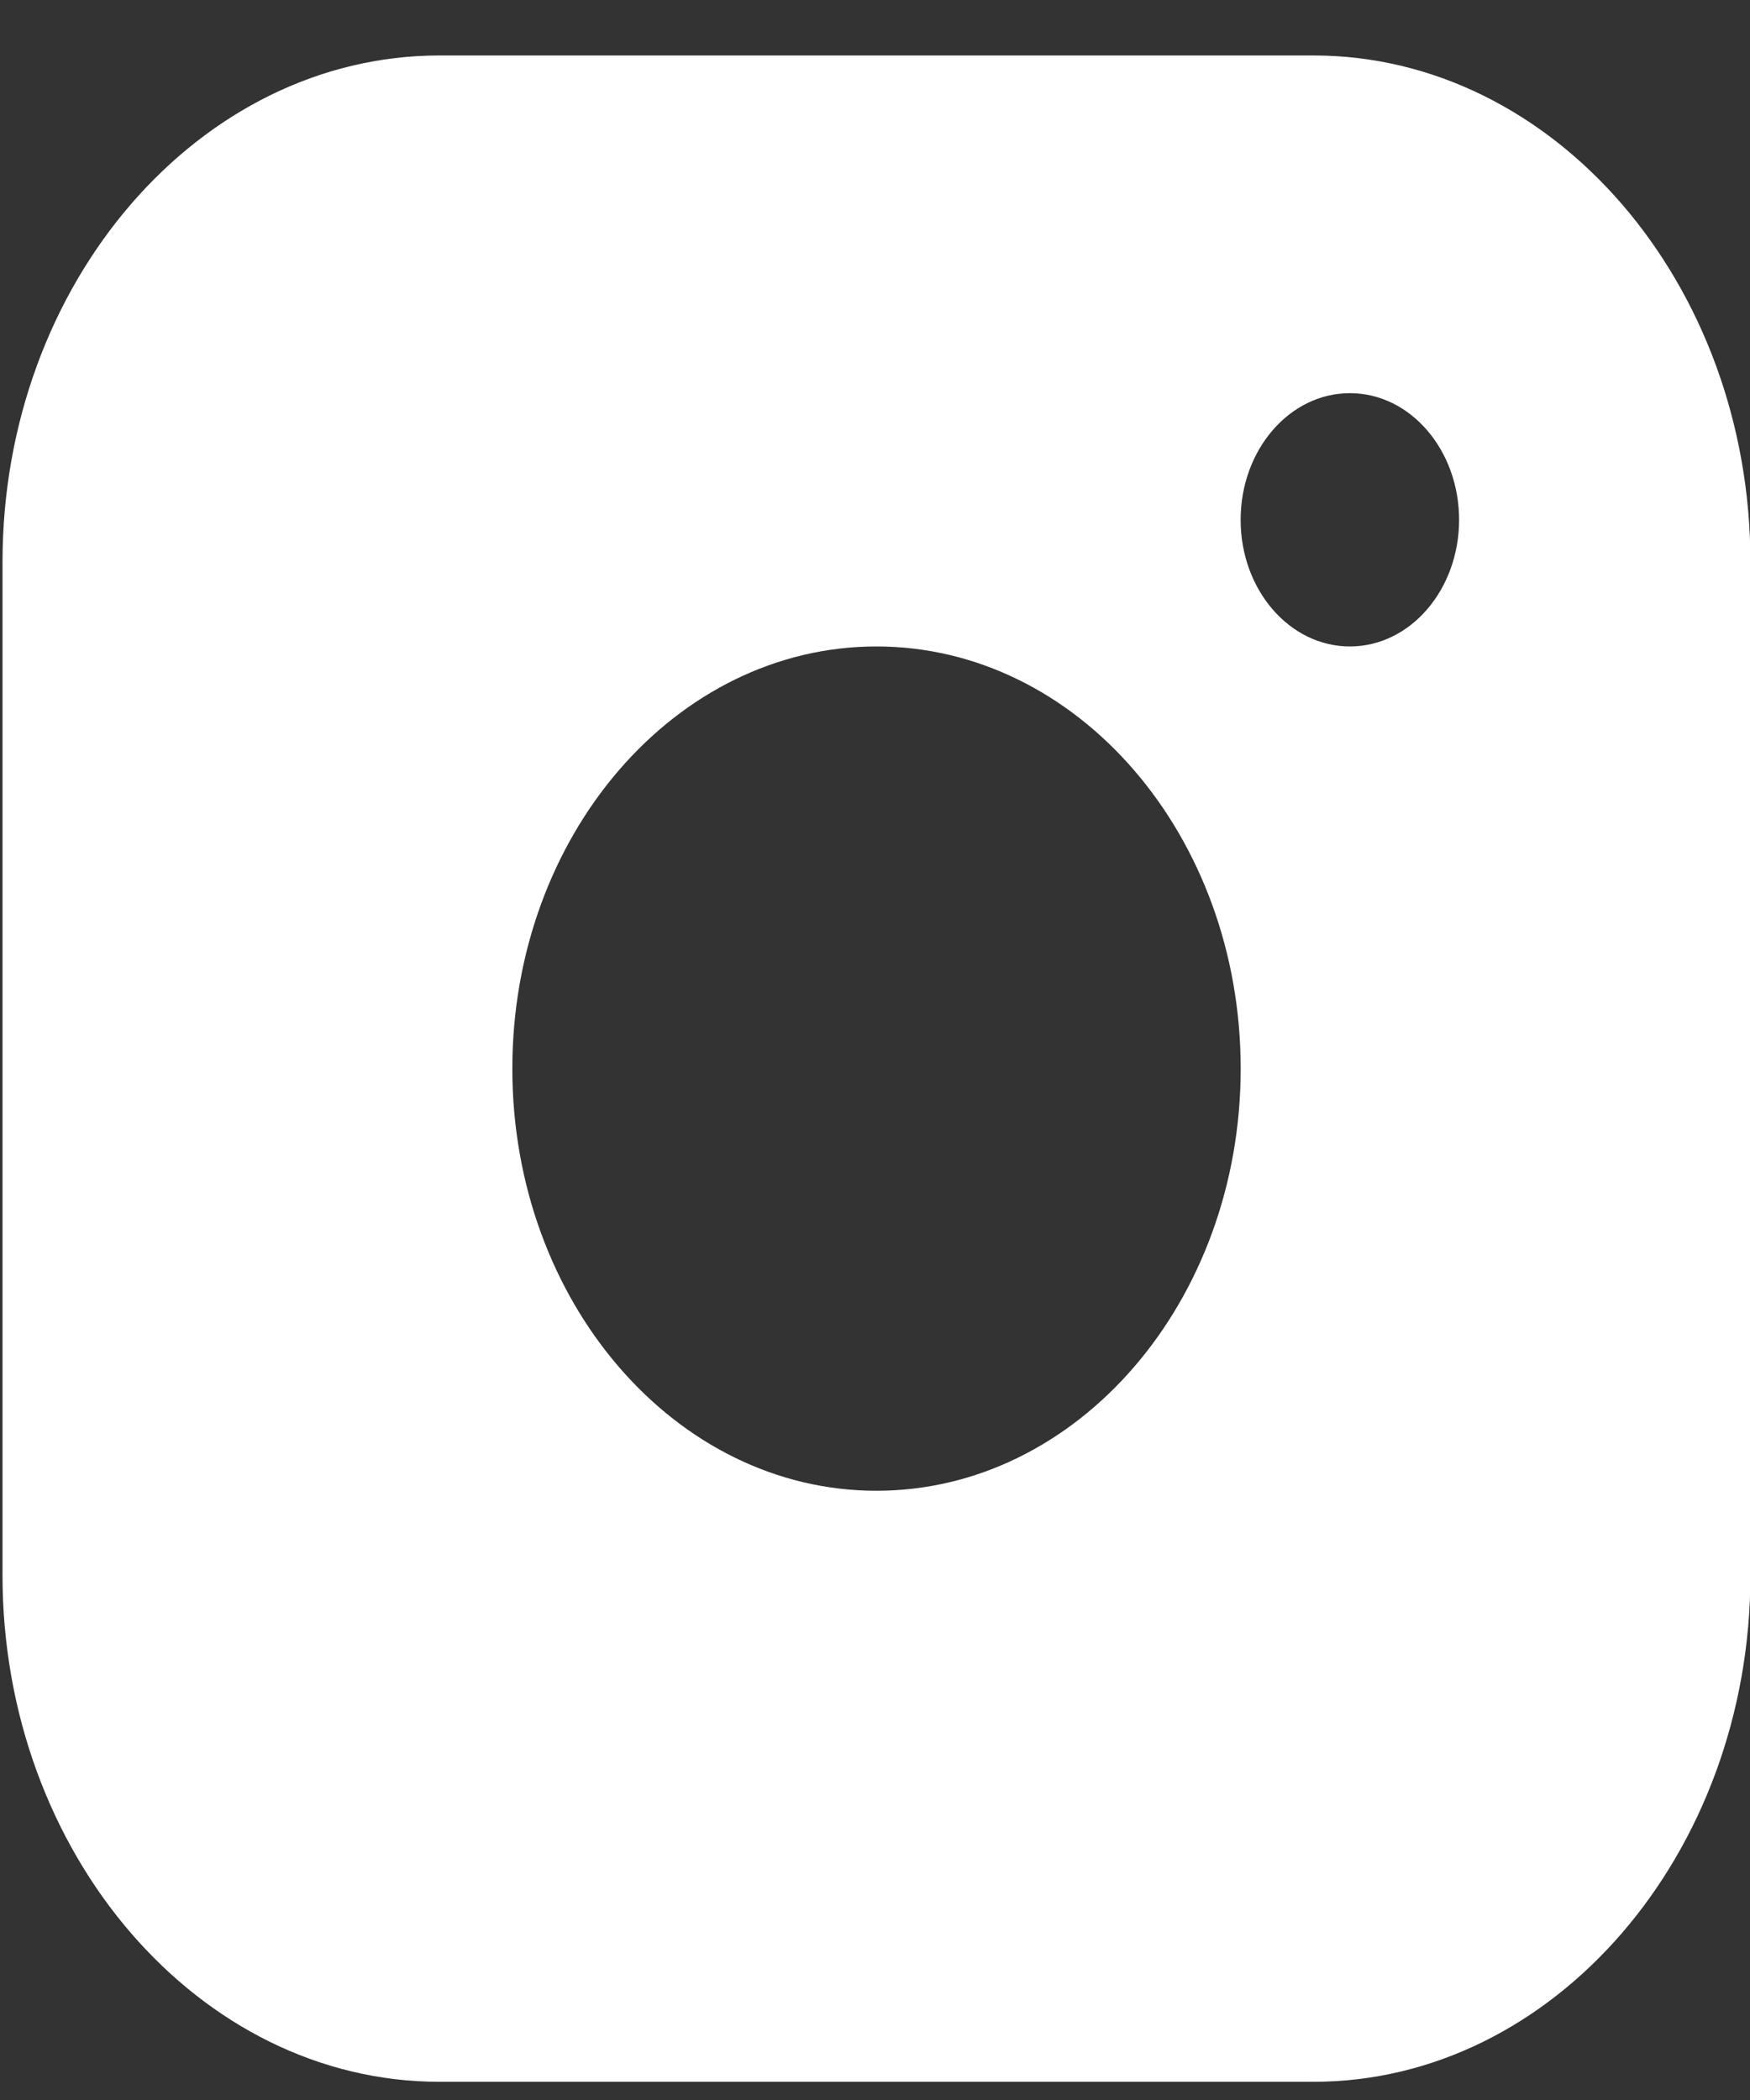 <svg width="30" height="36" viewBox="0 0 30 36" fill="none" xmlns="http://www.w3.org/2000/svg">
<rect x="0" y="0" width="30" height="36" fill="#333333" stroke="none"/>
<path d="M22.516 0.951C26.635 0.951 30.007 4.858 30.007 9.635V27.004C30.007 31.78 26.635 35.688 22.516 35.688H7.534C3.415 35.688 0.043 31.78 0.043 27.004V9.635C0.043 4.858 3.415 0.951 7.534 0.951H22.516ZM15.025 11.082C11.578 11.083 8.783 14.322 8.783 18.32C8.783 22.315 11.578 25.556 15.025 25.556C18.472 25.556 21.268 22.315 21.269 18.32C21.269 14.322 18.472 11.082 15.025 11.082ZM23.141 6.74C22.105 6.74 21.268 7.713 21.268 8.912C21.268 10.11 22.105 11.082 23.141 11.082C24.176 11.082 25.012 10.11 25.013 8.912C25.013 7.713 24.176 6.74 23.141 6.74Z" fill="white"/>
</svg>
